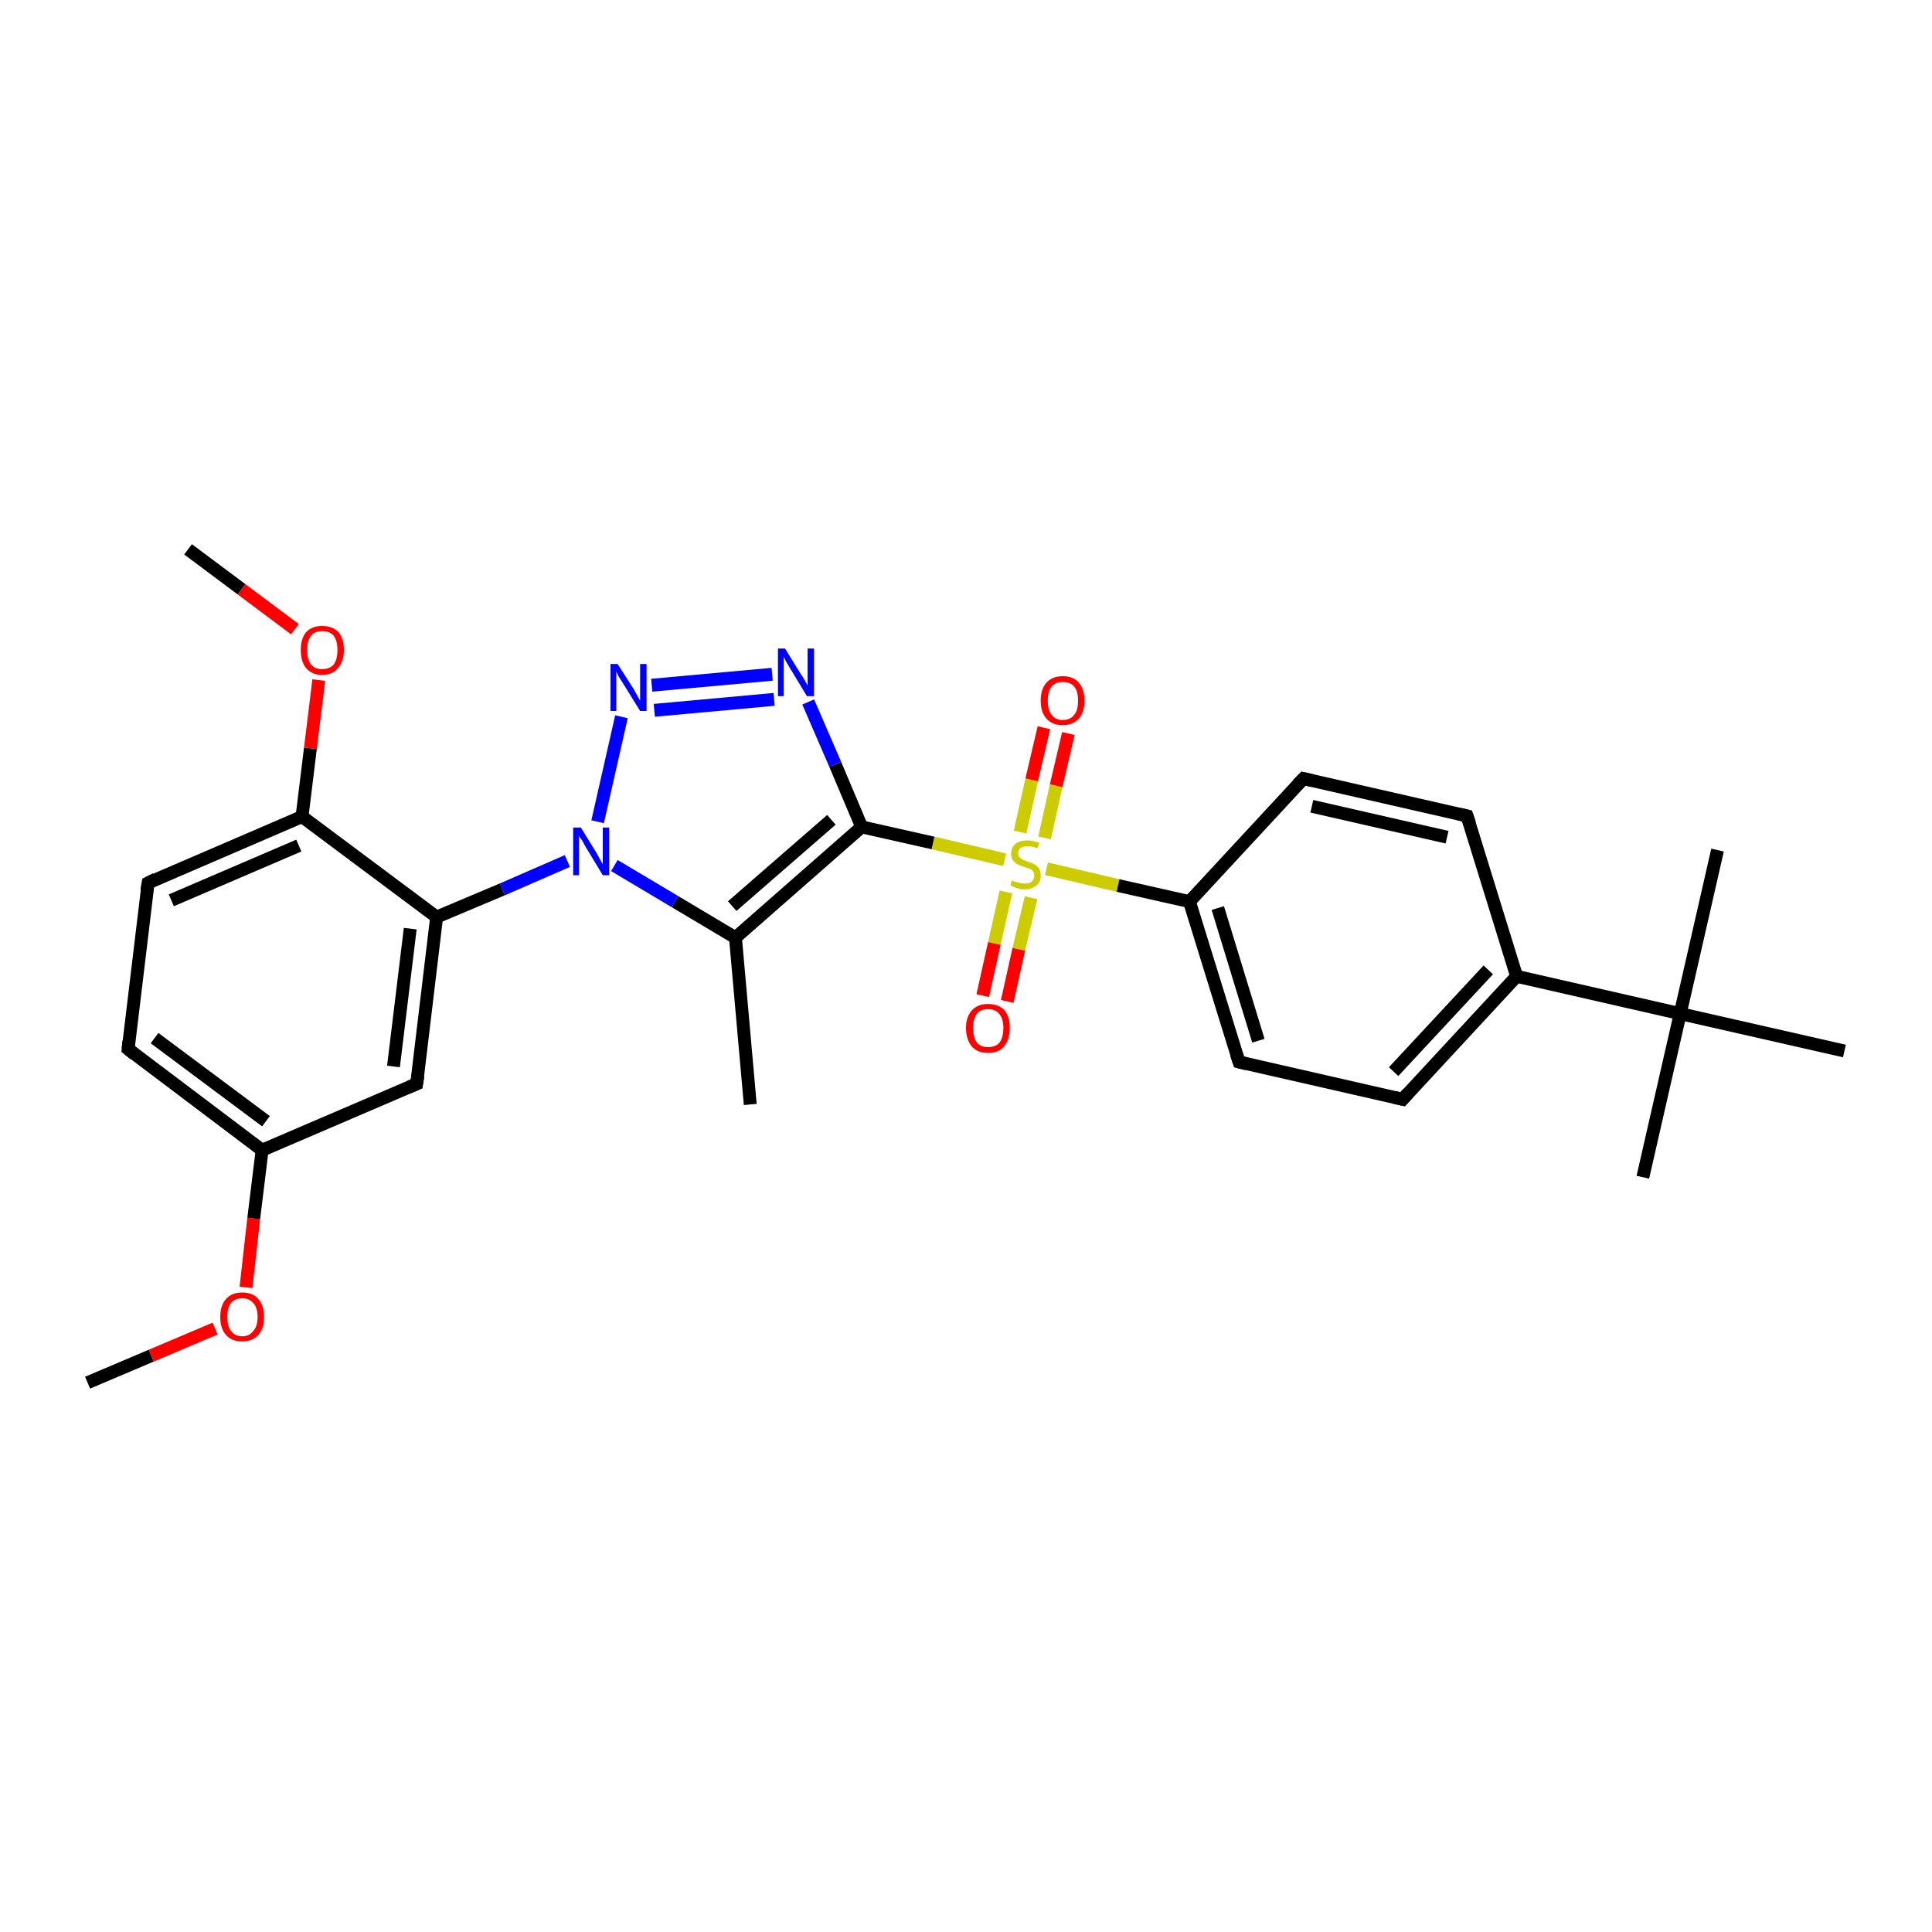<?xml version='1.0' encoding='iso-8859-1'?>
<svg version='1.1' baseProfile='full'
              xmlns='http://www.w3.org/2000/svg'
                      xmlns:rdkit='http://www.rdkit.org/xml'
                      xmlns:xlink='http://www.w3.org/1999/xlink'
                  xml:space='preserve'
width='300px' height='300px' viewBox='0 0 300 300'>
<!-- END OF HEADER -->
<rect style='opacity:1.0;fill:#FFFFFF;stroke:none' width='300.0' height='300.0' x='0.0' y='0.0'> </rect>
<path class='bond-0 atom-0 atom-1' d='M 13.6,214.7 L 23.5,210.5' style='fill:none;fill-rule:evenodd;stroke:#000000;stroke-width:2.0px;stroke-linecap:butt;stroke-linejoin:miter;stroke-opacity:1' />
<path class='bond-0 atom-0 atom-1' d='M 23.5,210.5 L 33.4,206.3' style='fill:none;fill-rule:evenodd;stroke:#FF0000;stroke-width:2.0px;stroke-linecap:butt;stroke-linejoin:miter;stroke-opacity:1' />
<path class='bond-1 atom-1 atom-2' d='M 38.2,199.9 L 39.4,189.2' style='fill:none;fill-rule:evenodd;stroke:#FF0000;stroke-width:2.0px;stroke-linecap:butt;stroke-linejoin:miter;stroke-opacity:1' />
<path class='bond-1 atom-1 atom-2' d='M 39.4,189.2 L 40.7,178.6' style='fill:none;fill-rule:evenodd;stroke:#000000;stroke-width:2.0px;stroke-linecap:butt;stroke-linejoin:miter;stroke-opacity:1' />
<path class='bond-2 atom-2 atom-3' d='M 40.7,178.6 L 19.9,162.9' style='fill:none;fill-rule:evenodd;stroke:#000000;stroke-width:2.0px;stroke-linecap:butt;stroke-linejoin:miter;stroke-opacity:1' />
<path class='bond-2 atom-2 atom-3' d='M 41.3,174.1 L 24.0,161.2' style='fill:none;fill-rule:evenodd;stroke:#000000;stroke-width:2.0px;stroke-linecap:butt;stroke-linejoin:miter;stroke-opacity:1' />
<path class='bond-3 atom-3 atom-4' d='M 19.9,162.9 L 23.0,137.1' style='fill:none;fill-rule:evenodd;stroke:#000000;stroke-width:2.0px;stroke-linecap:butt;stroke-linejoin:miter;stroke-opacity:1' />
<path class='bond-4 atom-4 atom-5' d='M 23.0,137.1 L 46.9,126.8' style='fill:none;fill-rule:evenodd;stroke:#000000;stroke-width:2.0px;stroke-linecap:butt;stroke-linejoin:miter;stroke-opacity:1' />
<path class='bond-4 atom-4 atom-5' d='M 26.6,139.8 L 46.4,131.3' style='fill:none;fill-rule:evenodd;stroke:#000000;stroke-width:2.0px;stroke-linecap:butt;stroke-linejoin:miter;stroke-opacity:1' />
<path class='bond-5 atom-5 atom-6' d='M 46.9,126.8 L 48.2,116.2' style='fill:none;fill-rule:evenodd;stroke:#000000;stroke-width:2.0px;stroke-linecap:butt;stroke-linejoin:miter;stroke-opacity:1' />
<path class='bond-5 atom-5 atom-6' d='M 48.2,116.2 L 49.5,105.6' style='fill:none;fill-rule:evenodd;stroke:#FF0000;stroke-width:2.0px;stroke-linecap:butt;stroke-linejoin:miter;stroke-opacity:1' />
<path class='bond-6 atom-6 atom-7' d='M 45.8,97.7 L 37.5,91.5' style='fill:none;fill-rule:evenodd;stroke:#FF0000;stroke-width:2.0px;stroke-linecap:butt;stroke-linejoin:miter;stroke-opacity:1' />
<path class='bond-6 atom-6 atom-7' d='M 37.5,91.5 L 29.2,85.3' style='fill:none;fill-rule:evenodd;stroke:#000000;stroke-width:2.0px;stroke-linecap:butt;stroke-linejoin:miter;stroke-opacity:1' />
<path class='bond-7 atom-5 atom-8' d='M 46.9,126.8 L 67.8,142.4' style='fill:none;fill-rule:evenodd;stroke:#000000;stroke-width:2.0px;stroke-linecap:butt;stroke-linejoin:miter;stroke-opacity:1' />
<path class='bond-8 atom-8 atom-9' d='M 67.8,142.4 L 64.7,168.3' style='fill:none;fill-rule:evenodd;stroke:#000000;stroke-width:2.0px;stroke-linecap:butt;stroke-linejoin:miter;stroke-opacity:1' />
<path class='bond-8 atom-8 atom-9' d='M 63.7,144.2 L 61.1,165.6' style='fill:none;fill-rule:evenodd;stroke:#000000;stroke-width:2.0px;stroke-linecap:butt;stroke-linejoin:miter;stroke-opacity:1' />
<path class='bond-9 atom-8 atom-10' d='M 67.8,142.4 L 78.0,138.1' style='fill:none;fill-rule:evenodd;stroke:#000000;stroke-width:2.0px;stroke-linecap:butt;stroke-linejoin:miter;stroke-opacity:1' />
<path class='bond-9 atom-8 atom-10' d='M 78.0,138.1 L 88.1,133.7' style='fill:none;fill-rule:evenodd;stroke:#0000FF;stroke-width:2.0px;stroke-linecap:butt;stroke-linejoin:miter;stroke-opacity:1' />
<path class='bond-10 atom-10 atom-11' d='M 92.8,127.6 L 96.5,111.3' style='fill:none;fill-rule:evenodd;stroke:#0000FF;stroke-width:2.0px;stroke-linecap:butt;stroke-linejoin:miter;stroke-opacity:1' />
<path class='bond-11 atom-11 atom-12' d='M 101.2,106.4 L 119.9,104.7' style='fill:none;fill-rule:evenodd;stroke:#0000FF;stroke-width:2.0px;stroke-linecap:butt;stroke-linejoin:miter;stroke-opacity:1' />
<path class='bond-11 atom-11 atom-12' d='M 101.6,110.3 L 120.2,108.6' style='fill:none;fill-rule:evenodd;stroke:#0000FF;stroke-width:2.0px;stroke-linecap:butt;stroke-linejoin:miter;stroke-opacity:1' />
<path class='bond-12 atom-12 atom-13' d='M 125.5,109.0 L 129.7,118.7' style='fill:none;fill-rule:evenodd;stroke:#0000FF;stroke-width:2.0px;stroke-linecap:butt;stroke-linejoin:miter;stroke-opacity:1' />
<path class='bond-12 atom-12 atom-13' d='M 129.7,118.7 L 133.8,128.4' style='fill:none;fill-rule:evenodd;stroke:#000000;stroke-width:2.0px;stroke-linecap:butt;stroke-linejoin:miter;stroke-opacity:1' />
<path class='bond-13 atom-13 atom-14' d='M 133.8,128.4 L 114.2,145.6' style='fill:none;fill-rule:evenodd;stroke:#000000;stroke-width:2.0px;stroke-linecap:butt;stroke-linejoin:miter;stroke-opacity:1' />
<path class='bond-13 atom-13 atom-14' d='M 129.1,127.3 L 113.7,140.7' style='fill:none;fill-rule:evenodd;stroke:#000000;stroke-width:2.0px;stroke-linecap:butt;stroke-linejoin:miter;stroke-opacity:1' />
<path class='bond-14 atom-14 atom-15' d='M 114.2,145.6 L 116.5,171.5' style='fill:none;fill-rule:evenodd;stroke:#000000;stroke-width:2.0px;stroke-linecap:butt;stroke-linejoin:miter;stroke-opacity:1' />
<path class='bond-15 atom-13 atom-16' d='M 133.8,128.4 L 144.9,130.9' style='fill:none;fill-rule:evenodd;stroke:#000000;stroke-width:2.0px;stroke-linecap:butt;stroke-linejoin:miter;stroke-opacity:1' />
<path class='bond-15 atom-13 atom-16' d='M 144.9,130.9 L 156.0,133.5' style='fill:none;fill-rule:evenodd;stroke:#CCCC00;stroke-width:2.0px;stroke-linecap:butt;stroke-linejoin:miter;stroke-opacity:1' />
<path class='bond-16 atom-16 atom-17' d='M 162.2,130.1 L 164.0,122.0' style='fill:none;fill-rule:evenodd;stroke:#CCCC00;stroke-width:2.0px;stroke-linecap:butt;stroke-linejoin:miter;stroke-opacity:1' />
<path class='bond-16 atom-16 atom-17' d='M 164.0,122.0 L 165.9,113.9' style='fill:none;fill-rule:evenodd;stroke:#FF0000;stroke-width:2.0px;stroke-linecap:butt;stroke-linejoin:miter;stroke-opacity:1' />
<path class='bond-16 atom-16 atom-17' d='M 158.4,129.2 L 160.2,121.1' style='fill:none;fill-rule:evenodd;stroke:#CCCC00;stroke-width:2.0px;stroke-linecap:butt;stroke-linejoin:miter;stroke-opacity:1' />
<path class='bond-16 atom-16 atom-17' d='M 160.2,121.1 L 162.1,113.0' style='fill:none;fill-rule:evenodd;stroke:#FF0000;stroke-width:2.0px;stroke-linecap:butt;stroke-linejoin:miter;stroke-opacity:1' />
<path class='bond-17 atom-16 atom-18' d='M 156.2,138.5 L 154.4,146.5' style='fill:none;fill-rule:evenodd;stroke:#CCCC00;stroke-width:2.0px;stroke-linecap:butt;stroke-linejoin:miter;stroke-opacity:1' />
<path class='bond-17 atom-16 atom-18' d='M 154.4,146.5 L 152.6,154.6' style='fill:none;fill-rule:evenodd;stroke:#FF0000;stroke-width:2.0px;stroke-linecap:butt;stroke-linejoin:miter;stroke-opacity:1' />
<path class='bond-17 atom-16 atom-18' d='M 160.1,139.4 L 158.2,147.4' style='fill:none;fill-rule:evenodd;stroke:#CCCC00;stroke-width:2.0px;stroke-linecap:butt;stroke-linejoin:miter;stroke-opacity:1' />
<path class='bond-17 atom-16 atom-18' d='M 158.2,147.4 L 156.4,155.5' style='fill:none;fill-rule:evenodd;stroke:#FF0000;stroke-width:2.0px;stroke-linecap:butt;stroke-linejoin:miter;stroke-opacity:1' />
<path class='bond-18 atom-16 atom-19' d='M 162.5,134.9 L 173.6,137.5' style='fill:none;fill-rule:evenodd;stroke:#CCCC00;stroke-width:2.0px;stroke-linecap:butt;stroke-linejoin:miter;stroke-opacity:1' />
<path class='bond-18 atom-16 atom-19' d='M 173.6,137.5 L 184.7,140.0' style='fill:none;fill-rule:evenodd;stroke:#000000;stroke-width:2.0px;stroke-linecap:butt;stroke-linejoin:miter;stroke-opacity:1' />
<path class='bond-19 atom-19 atom-20' d='M 184.7,140.0 L 192.4,164.9' style='fill:none;fill-rule:evenodd;stroke:#000000;stroke-width:2.0px;stroke-linecap:butt;stroke-linejoin:miter;stroke-opacity:1' />
<path class='bond-19 atom-19 atom-20' d='M 189.1,141.0 L 195.4,161.6' style='fill:none;fill-rule:evenodd;stroke:#000000;stroke-width:2.0px;stroke-linecap:butt;stroke-linejoin:miter;stroke-opacity:1' />
<path class='bond-20 atom-20 atom-21' d='M 192.4,164.9 L 217.8,170.7' style='fill:none;fill-rule:evenodd;stroke:#000000;stroke-width:2.0px;stroke-linecap:butt;stroke-linejoin:miter;stroke-opacity:1' />
<path class='bond-21 atom-21 atom-22' d='M 217.8,170.7 L 235.5,151.6' style='fill:none;fill-rule:evenodd;stroke:#000000;stroke-width:2.0px;stroke-linecap:butt;stroke-linejoin:miter;stroke-opacity:1' />
<path class='bond-21 atom-21 atom-22' d='M 216.4,166.4 L 231.1,150.6' style='fill:none;fill-rule:evenodd;stroke:#000000;stroke-width:2.0px;stroke-linecap:butt;stroke-linejoin:miter;stroke-opacity:1' />
<path class='bond-22 atom-22 atom-23' d='M 235.5,151.6 L 227.8,126.7' style='fill:none;fill-rule:evenodd;stroke:#000000;stroke-width:2.0px;stroke-linecap:butt;stroke-linejoin:miter;stroke-opacity:1' />
<path class='bond-23 atom-23 atom-24' d='M 227.8,126.7 L 202.4,120.9' style='fill:none;fill-rule:evenodd;stroke:#000000;stroke-width:2.0px;stroke-linecap:butt;stroke-linejoin:miter;stroke-opacity:1' />
<path class='bond-23 atom-23 atom-24' d='M 224.7,130.0 L 203.7,125.2' style='fill:none;fill-rule:evenodd;stroke:#000000;stroke-width:2.0px;stroke-linecap:butt;stroke-linejoin:miter;stroke-opacity:1' />
<path class='bond-24 atom-22 atom-25' d='M 235.5,151.6 L 260.9,157.4' style='fill:none;fill-rule:evenodd;stroke:#000000;stroke-width:2.0px;stroke-linecap:butt;stroke-linejoin:miter;stroke-opacity:1' />
<path class='bond-25 atom-25 atom-26' d='M 260.9,157.4 L 255.1,182.8' style='fill:none;fill-rule:evenodd;stroke:#000000;stroke-width:2.0px;stroke-linecap:butt;stroke-linejoin:miter;stroke-opacity:1' />
<path class='bond-26 atom-25 atom-27' d='M 260.9,157.4 L 266.7,132.0' style='fill:none;fill-rule:evenodd;stroke:#000000;stroke-width:2.0px;stroke-linecap:butt;stroke-linejoin:miter;stroke-opacity:1' />
<path class='bond-27 atom-25 atom-28' d='M 260.9,157.4 L 286.4,163.2' style='fill:none;fill-rule:evenodd;stroke:#000000;stroke-width:2.0px;stroke-linecap:butt;stroke-linejoin:miter;stroke-opacity:1' />
<path class='bond-28 atom-9 atom-2' d='M 64.7,168.3 L 40.7,178.6' style='fill:none;fill-rule:evenodd;stroke:#000000;stroke-width:2.0px;stroke-linecap:butt;stroke-linejoin:miter;stroke-opacity:1' />
<path class='bond-29 atom-14 atom-10' d='M 114.2,145.6 L 104.8,140.0' style='fill:none;fill-rule:evenodd;stroke:#000000;stroke-width:2.0px;stroke-linecap:butt;stroke-linejoin:miter;stroke-opacity:1' />
<path class='bond-29 atom-14 atom-10' d='M 104.8,140.0 L 95.4,134.4' style='fill:none;fill-rule:evenodd;stroke:#0000FF;stroke-width:2.0px;stroke-linecap:butt;stroke-linejoin:miter;stroke-opacity:1' />
<path class='bond-30 atom-24 atom-19' d='M 202.4,120.9 L 184.7,140.0' style='fill:none;fill-rule:evenodd;stroke:#000000;stroke-width:2.0px;stroke-linecap:butt;stroke-linejoin:miter;stroke-opacity:1' />
<path d='M 20.9,163.7 L 19.9,162.9 L 20.0,161.7' style='fill:none;stroke:#000000;stroke-width:2.0px;stroke-linecap:butt;stroke-linejoin:miter;stroke-opacity:1;' />
<path d='M 22.8,138.3 L 23.0,137.1 L 24.2,136.5' style='fill:none;stroke:#000000;stroke-width:2.0px;stroke-linecap:butt;stroke-linejoin:miter;stroke-opacity:1;' />
<path d='M 64.9,167.0 L 64.7,168.3 L 63.5,168.8' style='fill:none;stroke:#000000;stroke-width:2.0px;stroke-linecap:butt;stroke-linejoin:miter;stroke-opacity:1;' />
<path d='M 192.0,163.7 L 192.4,164.9 L 193.6,165.2' style='fill:none;stroke:#000000;stroke-width:2.0px;stroke-linecap:butt;stroke-linejoin:miter;stroke-opacity:1;' />
<path d='M 216.5,170.4 L 217.8,170.7 L 218.7,169.7' style='fill:none;stroke:#000000;stroke-width:2.0px;stroke-linecap:butt;stroke-linejoin:miter;stroke-opacity:1;' />
<path d='M 228.2,127.9 L 227.8,126.7 L 226.5,126.4' style='fill:none;stroke:#000000;stroke-width:2.0px;stroke-linecap:butt;stroke-linejoin:miter;stroke-opacity:1;' />
<path d='M 203.7,121.2 L 202.4,120.9 L 201.5,121.8' style='fill:none;stroke:#000000;stroke-width:2.0px;stroke-linecap:butt;stroke-linejoin:miter;stroke-opacity:1;' />
<path class='atom-1' d='M 34.2 204.5
Q 34.2 202.7, 35.1 201.7
Q 36.0 200.7, 37.6 200.7
Q 39.3 200.7, 40.1 201.7
Q 41.0 202.7, 41.0 204.5
Q 41.0 206.3, 40.1 207.3
Q 39.2 208.3, 37.6 208.3
Q 36.0 208.3, 35.1 207.3
Q 34.2 206.3, 34.2 204.5
M 37.6 207.5
Q 38.7 207.5, 39.3 206.7
Q 40.0 206.0, 40.0 204.5
Q 40.0 203.0, 39.3 202.3
Q 38.7 201.6, 37.6 201.6
Q 36.5 201.6, 35.9 202.3
Q 35.3 203.0, 35.3 204.5
Q 35.3 206.0, 35.9 206.7
Q 36.5 207.5, 37.6 207.5
' fill='#FF0000'/>
<path class='atom-6' d='M 46.7 100.9
Q 46.7 99.2, 47.5 98.2
Q 48.4 97.2, 50.0 97.2
Q 51.7 97.2, 52.6 98.2
Q 53.4 99.2, 53.4 100.9
Q 53.4 102.7, 52.5 103.7
Q 51.7 104.8, 50.0 104.8
Q 48.4 104.8, 47.5 103.7
Q 46.7 102.7, 46.7 100.9
M 50.0 103.9
Q 51.2 103.9, 51.8 103.2
Q 52.4 102.4, 52.4 100.9
Q 52.4 99.5, 51.8 98.7
Q 51.2 98.0, 50.0 98.0
Q 48.9 98.0, 48.3 98.7
Q 47.7 99.5, 47.7 100.9
Q 47.7 102.4, 48.3 103.2
Q 48.9 103.9, 50.0 103.9
' fill='#FF0000'/>
<path class='atom-10' d='M 90.2 128.5
L 92.6 132.4
Q 92.8 132.8, 93.2 133.5
Q 93.6 134.2, 93.6 134.2
L 93.6 128.5
L 94.6 128.5
L 94.6 135.9
L 93.6 135.9
L 91.0 131.6
Q 90.7 131.1, 90.4 130.5
Q 90.0 130.0, 89.9 129.8
L 89.9 135.9
L 89.0 135.9
L 89.0 128.5
L 90.2 128.5
' fill='#0000FF'/>
<path class='atom-11' d='M 95.9 103.1
L 98.4 107.0
Q 98.6 107.4, 99.0 108.1
Q 99.4 108.8, 99.4 108.8
L 99.4 103.1
L 100.4 103.1
L 100.4 110.4
L 99.4 110.4
L 96.8 106.2
Q 96.5 105.7, 96.1 105.1
Q 95.8 104.5, 95.7 104.3
L 95.7 110.4
L 94.8 110.4
L 94.8 103.1
L 95.9 103.1
' fill='#0000FF'/>
<path class='atom-12' d='M 121.9 100.7
L 124.3 104.6
Q 124.6 105.0, 125.0 105.7
Q 125.4 106.4, 125.4 106.5
L 125.4 100.7
L 126.4 100.7
L 126.4 108.1
L 125.3 108.1
L 122.7 103.8
Q 122.4 103.3, 122.1 102.8
Q 121.8 102.2, 121.7 102.0
L 121.7 108.1
L 120.8 108.1
L 120.8 100.7
L 121.9 100.7
' fill='#0000FF'/>
<path class='atom-16' d='M 157.1 136.7
Q 157.2 136.8, 157.6 136.9
Q 157.9 137.0, 158.3 137.1
Q 158.7 137.2, 159.1 137.2
Q 159.8 137.2, 160.2 136.9
Q 160.6 136.5, 160.6 136.0
Q 160.6 135.5, 160.4 135.3
Q 160.2 135.0, 159.9 134.9
Q 159.5 134.8, 159.0 134.6
Q 158.4 134.4, 158.0 134.2
Q 157.6 134.0, 157.3 133.6
Q 157.0 133.2, 157.0 132.6
Q 157.0 131.7, 157.6 131.1
Q 158.3 130.5, 159.5 130.5
Q 160.4 130.5, 161.4 130.9
L 161.1 131.7
Q 160.2 131.4, 159.6 131.4
Q 158.8 131.4, 158.5 131.7
Q 158.1 131.9, 158.1 132.5
Q 158.1 132.9, 158.3 133.1
Q 158.5 133.3, 158.8 133.5
Q 159.1 133.6, 159.6 133.8
Q 160.2 134.0, 160.6 134.2
Q 161.0 134.4, 161.3 134.8
Q 161.6 135.2, 161.6 136.0
Q 161.6 137.0, 160.9 137.5
Q 160.2 138.1, 159.1 138.1
Q 158.4 138.1, 157.9 137.9
Q 157.5 137.8, 156.9 137.5
L 157.1 136.7
' fill='#CCCC00'/>
<path class='atom-17' d='M 161.6 108.8
Q 161.6 107.0, 162.5 106.0
Q 163.4 105.0, 165.0 105.0
Q 166.7 105.0, 167.5 106.0
Q 168.4 107.0, 168.4 108.8
Q 168.4 110.6, 167.5 111.6
Q 166.6 112.6, 165.0 112.6
Q 163.4 112.6, 162.5 111.6
Q 161.6 110.6, 161.6 108.8
M 165.0 111.8
Q 166.2 111.8, 166.8 111.0
Q 167.4 110.3, 167.4 108.8
Q 167.4 107.3, 166.8 106.6
Q 166.2 105.9, 165.0 105.9
Q 163.9 105.9, 163.3 106.6
Q 162.7 107.3, 162.7 108.8
Q 162.7 110.3, 163.3 111.0
Q 163.9 111.8, 165.0 111.8
' fill='#FF0000'/>
<path class='atom-18' d='M 150.0 159.6
Q 150.0 157.9, 150.9 156.9
Q 151.8 155.9, 153.4 155.9
Q 155.1 155.9, 156.0 156.9
Q 156.8 157.9, 156.8 159.6
Q 156.8 161.4, 155.9 162.5
Q 155.1 163.5, 153.4 163.5
Q 151.8 163.5, 150.9 162.5
Q 150.0 161.4, 150.0 159.6
M 153.4 162.6
Q 154.6 162.6, 155.2 161.9
Q 155.8 161.1, 155.8 159.6
Q 155.8 158.2, 155.2 157.5
Q 154.6 156.7, 153.4 156.7
Q 152.3 156.7, 151.7 157.4
Q 151.1 158.2, 151.1 159.6
Q 151.1 161.1, 151.7 161.9
Q 152.3 162.6, 153.4 162.6
' fill='#FF0000'/>
</svg>
